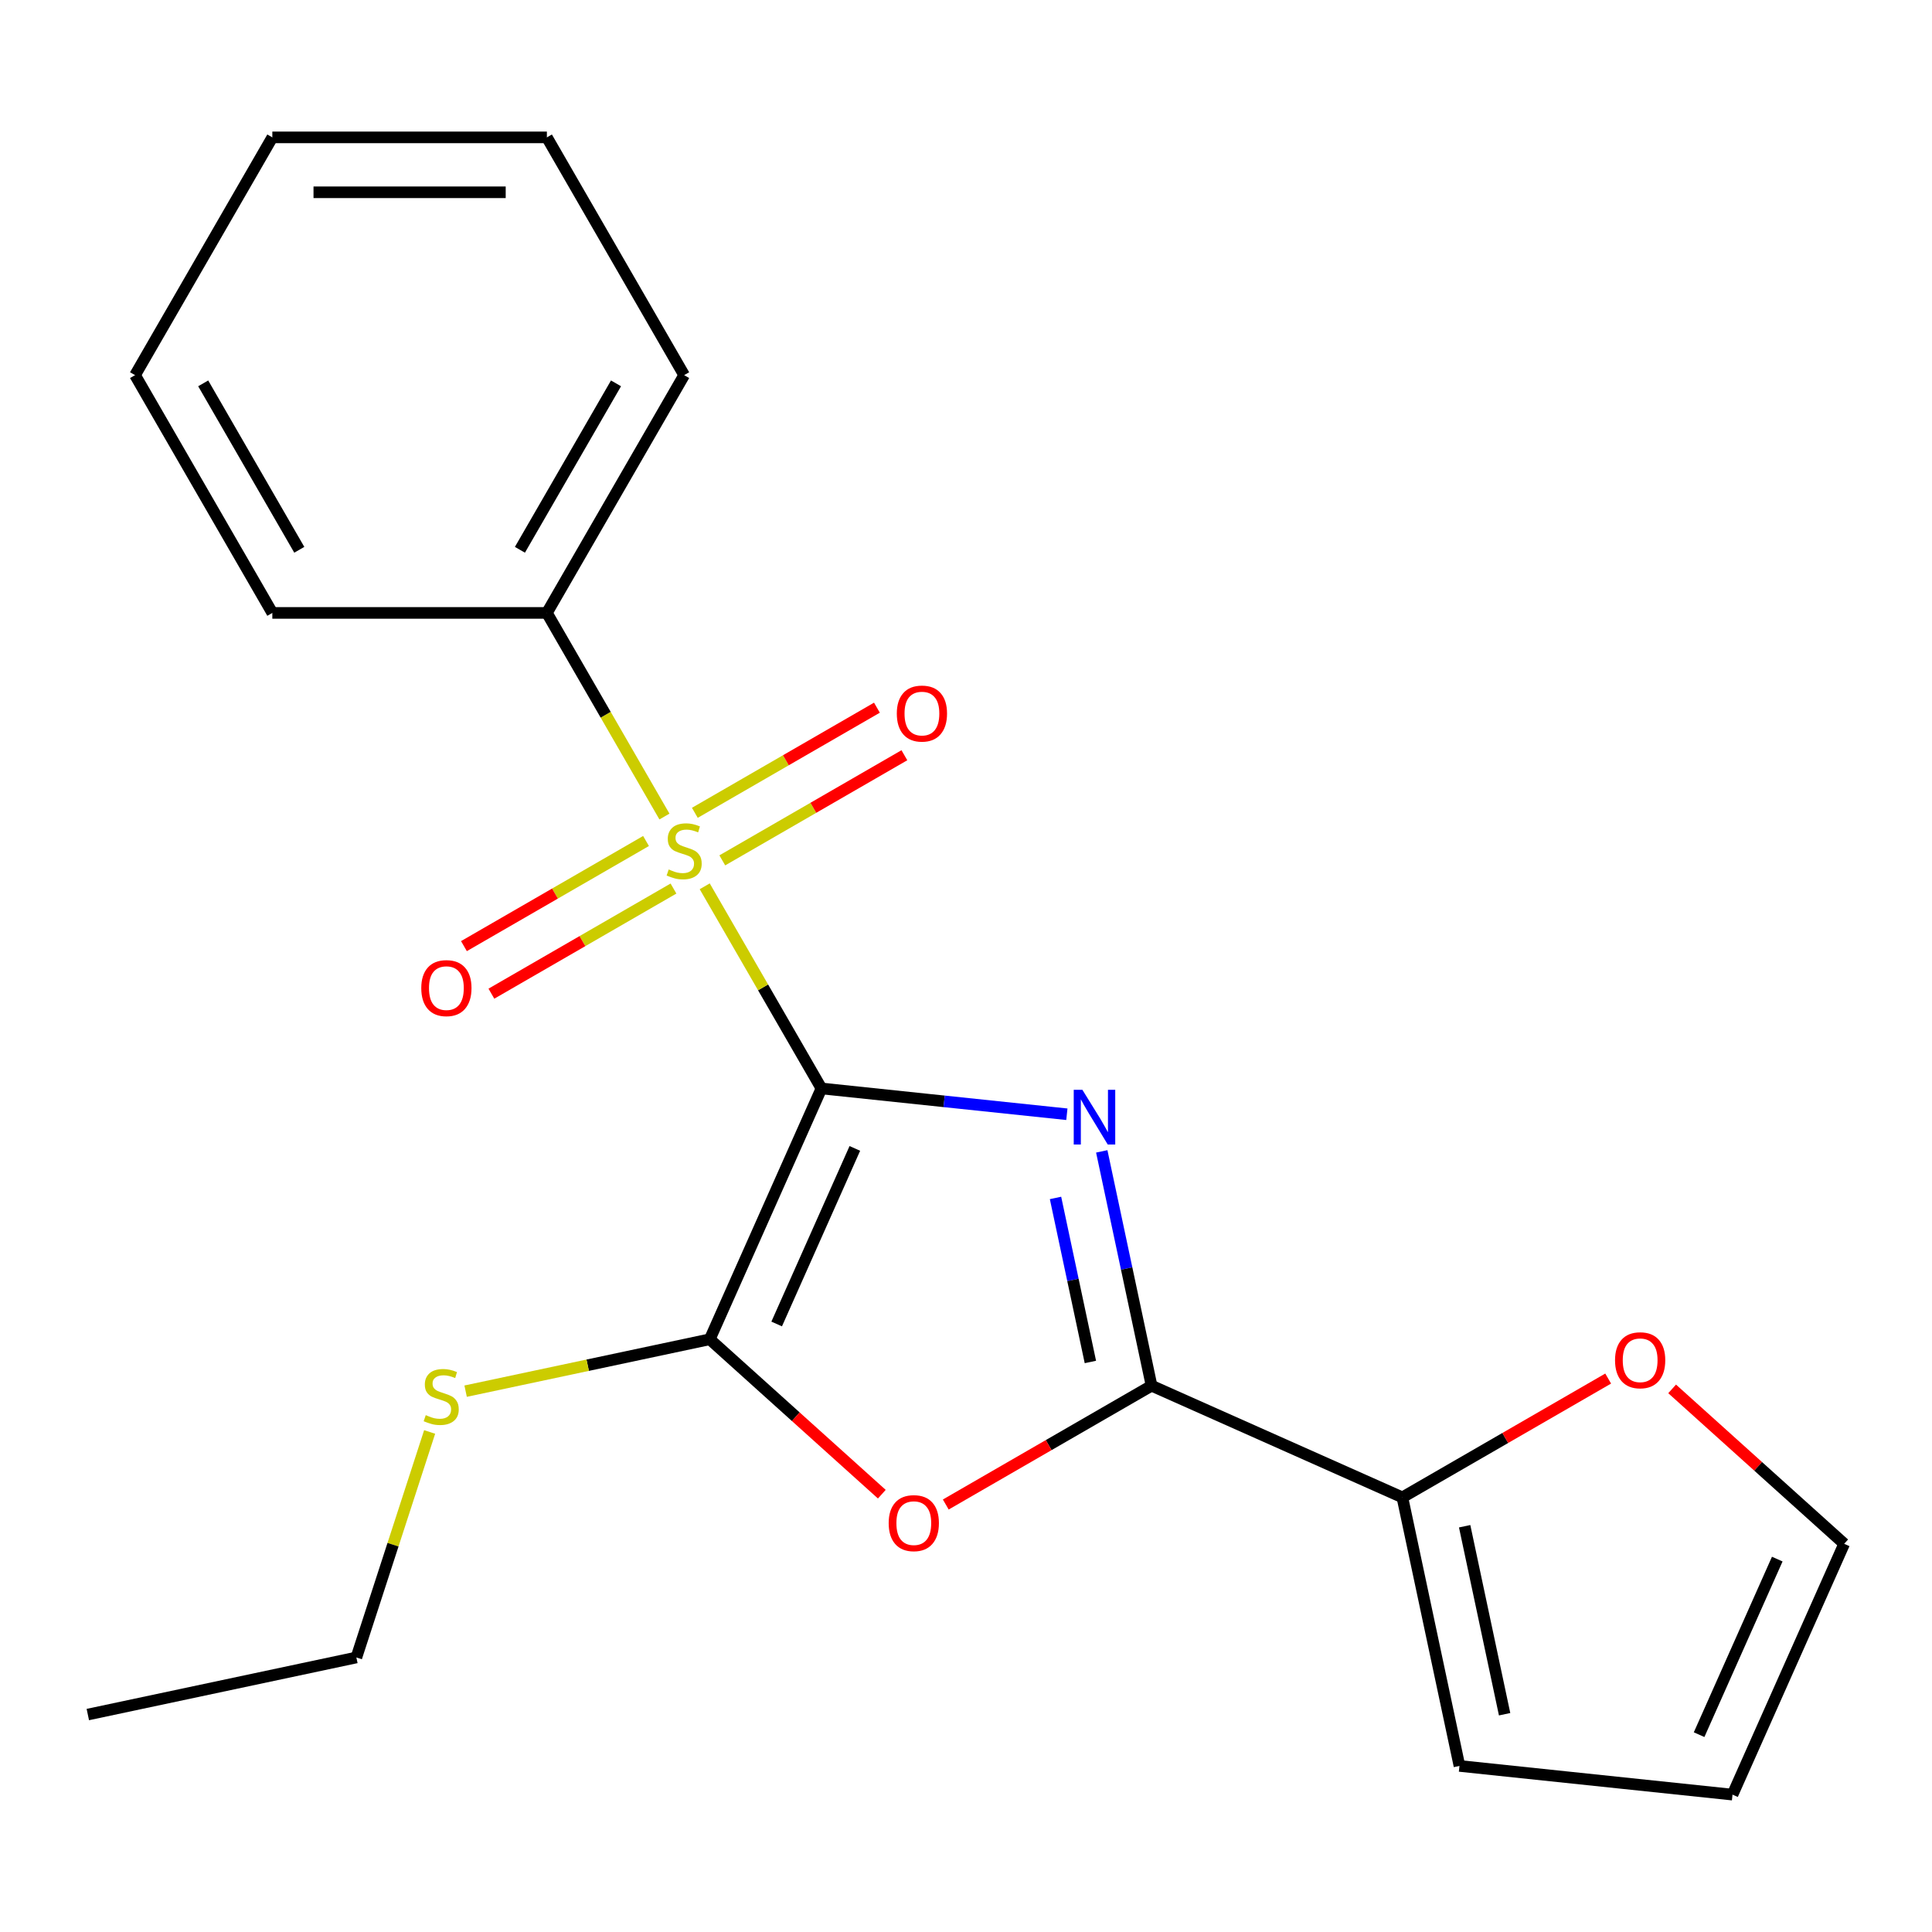 <?xml version='1.0' encoding='iso-8859-1'?>
<svg version='1.1' baseProfile='full'
              xmlns='http://www.w3.org/2000/svg'
                      xmlns:rdkit='http://www.rdkit.org/xml'
                      xmlns:xlink='http://www.w3.org/1999/xlink'
                  xml:space='preserve'
width='1000px' height='1000px' viewBox='0 0 1000 1000'>
<!-- END OF HEADER -->
<rect style='opacity:1.0;fill:#FFFFFF;stroke:none' width='1000' height='1000' x='0' y='0'> </rect>
<path class='bond-0' d='M 425.173,563.381 L 488.691,570.057' style='fill:none;fill-rule:evenodd;stroke:#000000;stroke-width:6px;stroke-linecap:butt;stroke-linejoin:miter;stroke-opacity:1' />
<path class='bond-0' d='M 488.691,570.057 L 552.21,576.733' style='fill:none;fill-rule:evenodd;stroke:#0000FF;stroke-width:6px;stroke-linecap:butt;stroke-linejoin:miter;stroke-opacity:1' />
<path class='bond-1' d='M 425.173,563.381 L 394.967,511.063' style='fill:none;fill-rule:evenodd;stroke:#000000;stroke-width:6px;stroke-linecap:butt;stroke-linejoin:miter;stroke-opacity:1' />
<path class='bond-1' d='M 394.967,511.063 L 364.761,458.745' style='fill:none;fill-rule:evenodd;stroke:#CCCC00;stroke-width:6px;stroke-linecap:butt;stroke-linejoin:miter;stroke-opacity:1' />
<path class='bond-2' d='M 425.173,563.381 L 367.373,693.203' style='fill:none;fill-rule:evenodd;stroke:#000000;stroke-width:6px;stroke-linecap:butt;stroke-linejoin:miter;stroke-opacity:1' />
<path class='bond-2' d='M 442.467,594.414 L 402.007,685.29' style='fill:none;fill-rule:evenodd;stroke:#000000;stroke-width:6px;stroke-linecap:butt;stroke-linejoin:miter;stroke-opacity:1' />
<path class='bond-3' d='M 570.267,595.948 L 583.158,656.593' style='fill:none;fill-rule:evenodd;stroke:#0000FF;stroke-width:6px;stroke-linecap:butt;stroke-linejoin:miter;stroke-opacity:1' />
<path class='bond-3' d='M 583.158,656.593 L 596.048,717.238' style='fill:none;fill-rule:evenodd;stroke:#000000;stroke-width:6px;stroke-linecap:butt;stroke-linejoin:miter;stroke-opacity:1' />
<path class='bond-3' d='M 546.334,620.051 L 555.357,662.502' style='fill:none;fill-rule:evenodd;stroke:#0000FF;stroke-width:6px;stroke-linecap:butt;stroke-linejoin:miter;stroke-opacity:1' />
<path class='bond-3' d='M 555.357,662.502 L 564.381,704.953' style='fill:none;fill-rule:evenodd;stroke:#000000;stroke-width:6px;stroke-linecap:butt;stroke-linejoin:miter;stroke-opacity:1' />
<path class='bond-6' d='M 334.381,435.299 L 287.257,462.506' style='fill:none;fill-rule:evenodd;stroke:#CCCC00;stroke-width:6px;stroke-linecap:butt;stroke-linejoin:miter;stroke-opacity:1' />
<path class='bond-6' d='M 287.257,462.506 L 240.133,489.713' style='fill:none;fill-rule:evenodd;stroke:#FF0000;stroke-width:6px;stroke-linecap:butt;stroke-linejoin:miter;stroke-opacity:1' />
<path class='bond-6' d='M 348.592,459.912 L 301.468,487.12' style='fill:none;fill-rule:evenodd;stroke:#CCCC00;stroke-width:6px;stroke-linecap:butt;stroke-linejoin:miter;stroke-opacity:1' />
<path class='bond-6' d='M 301.468,487.12 L 254.344,514.327' style='fill:none;fill-rule:evenodd;stroke:#FF0000;stroke-width:6px;stroke-linecap:butt;stroke-linejoin:miter;stroke-opacity:1' />
<path class='bond-7' d='M 373.857,445.325 L 420.981,418.118' style='fill:none;fill-rule:evenodd;stroke:#CCCC00;stroke-width:6px;stroke-linecap:butt;stroke-linejoin:miter;stroke-opacity:1' />
<path class='bond-7' d='M 420.981,418.118 L 468.106,390.911' style='fill:none;fill-rule:evenodd;stroke:#FF0000;stroke-width:6px;stroke-linecap:butt;stroke-linejoin:miter;stroke-opacity:1' />
<path class='bond-7' d='M 359.647,420.712 L 406.771,393.505' style='fill:none;fill-rule:evenodd;stroke:#CCCC00;stroke-width:6px;stroke-linecap:butt;stroke-linejoin:miter;stroke-opacity:1' />
<path class='bond-7' d='M 406.771,393.505 L 453.895,366.298' style='fill:none;fill-rule:evenodd;stroke:#FF0000;stroke-width:6px;stroke-linecap:butt;stroke-linejoin:miter;stroke-opacity:1' />
<path class='bond-8' d='M 343.916,422.639 L 313.491,369.941' style='fill:none;fill-rule:evenodd;stroke:#CCCC00;stroke-width:6px;stroke-linecap:butt;stroke-linejoin:miter;stroke-opacity:1' />
<path class='bond-8' d='M 313.491,369.941 L 283.066,317.243' style='fill:none;fill-rule:evenodd;stroke:#000000;stroke-width:6px;stroke-linecap:butt;stroke-linejoin:miter;stroke-opacity:1' />
<path class='bond-4' d='M 367.373,693.203 L 411.9,733.295' style='fill:none;fill-rule:evenodd;stroke:#000000;stroke-width:6px;stroke-linecap:butt;stroke-linejoin:miter;stroke-opacity:1' />
<path class='bond-4' d='M 411.9,733.295 L 456.427,773.387' style='fill:none;fill-rule:evenodd;stroke:#FF0000;stroke-width:6px;stroke-linecap:butt;stroke-linejoin:miter;stroke-opacity:1' />
<path class='bond-11' d='M 367.373,693.203 L 304.188,706.633' style='fill:none;fill-rule:evenodd;stroke:#000000;stroke-width:6px;stroke-linecap:butt;stroke-linejoin:miter;stroke-opacity:1' />
<path class='bond-11' d='M 304.188,706.633 L 241.003,720.063' style='fill:none;fill-rule:evenodd;stroke:#CCCC00;stroke-width:6px;stroke-linecap:butt;stroke-linejoin:miter;stroke-opacity:1' />
<path class='bond-5' d='M 596.048,717.238 L 725.87,775.038' style='fill:none;fill-rule:evenodd;stroke:#000000;stroke-width:6px;stroke-linecap:butt;stroke-linejoin:miter;stroke-opacity:1' />
<path class='bond-21' d='M 596.048,717.238 L 542.79,747.986' style='fill:none;fill-rule:evenodd;stroke:#000000;stroke-width:6px;stroke-linecap:butt;stroke-linejoin:miter;stroke-opacity:1' />
<path class='bond-21' d='M 542.79,747.986 L 489.532,778.735' style='fill:none;fill-rule:evenodd;stroke:#FF0000;stroke-width:6px;stroke-linecap:butt;stroke-linejoin:miter;stroke-opacity:1' />
<path class='bond-9' d='M 725.87,775.038 L 779.128,744.289' style='fill:none;fill-rule:evenodd;stroke:#000000;stroke-width:6px;stroke-linecap:butt;stroke-linejoin:miter;stroke-opacity:1' />
<path class='bond-9' d='M 779.128,744.289 L 832.386,713.541' style='fill:none;fill-rule:evenodd;stroke:#FF0000;stroke-width:6px;stroke-linecap:butt;stroke-linejoin:miter;stroke-opacity:1' />
<path class='bond-10' d='M 725.87,775.038 L 755.416,914.04' style='fill:none;fill-rule:evenodd;stroke:#000000;stroke-width:6px;stroke-linecap:butt;stroke-linejoin:miter;stroke-opacity:1' />
<path class='bond-10' d='M 758.102,789.979 L 778.784,887.281' style='fill:none;fill-rule:evenodd;stroke:#000000;stroke-width:6px;stroke-linecap:butt;stroke-linejoin:miter;stroke-opacity:1' />
<path class='bond-14' d='M 283.066,317.243 L 354.119,194.174' style='fill:none;fill-rule:evenodd;stroke:#000000;stroke-width:6px;stroke-linecap:butt;stroke-linejoin:miter;stroke-opacity:1' />
<path class='bond-14' d='M 269.11,284.572 L 318.847,198.424' style='fill:none;fill-rule:evenodd;stroke:#000000;stroke-width:6px;stroke-linecap:butt;stroke-linejoin:miter;stroke-opacity:1' />
<path class='bond-15' d='M 283.066,317.243 L 140.958,317.243' style='fill:none;fill-rule:evenodd;stroke:#000000;stroke-width:6px;stroke-linecap:butt;stroke-linejoin:miter;stroke-opacity:1' />
<path class='bond-12' d='M 865.492,718.888 L 910.019,758.98' style='fill:none;fill-rule:evenodd;stroke:#FF0000;stroke-width:6px;stroke-linecap:butt;stroke-linejoin:miter;stroke-opacity:1' />
<path class='bond-12' d='M 910.019,758.98 L 954.545,799.073' style='fill:none;fill-rule:evenodd;stroke:#000000;stroke-width:6px;stroke-linecap:butt;stroke-linejoin:miter;stroke-opacity:1' />
<path class='bond-13' d='M 755.416,914.04 L 896.745,928.894' style='fill:none;fill-rule:evenodd;stroke:#000000;stroke-width:6px;stroke-linecap:butt;stroke-linejoin:miter;stroke-opacity:1' />
<path class='bond-16' d='M 222.381,741.181 L 203.419,799.541' style='fill:none;fill-rule:evenodd;stroke:#CCCC00;stroke-width:6px;stroke-linecap:butt;stroke-linejoin:miter;stroke-opacity:1' />
<path class='bond-16' d='M 203.419,799.541 L 184.457,857.901' style='fill:none;fill-rule:evenodd;stroke:#000000;stroke-width:6px;stroke-linecap:butt;stroke-linejoin:miter;stroke-opacity:1' />
<path class='bond-23' d='M 954.545,799.073 L 896.745,928.894' style='fill:none;fill-rule:evenodd;stroke:#000000;stroke-width:6px;stroke-linecap:butt;stroke-linejoin:miter;stroke-opacity:1' />
<path class='bond-23' d='M 919.911,806.986 L 879.451,897.861' style='fill:none;fill-rule:evenodd;stroke:#000000;stroke-width:6px;stroke-linecap:butt;stroke-linejoin:miter;stroke-opacity:1' />
<path class='bond-18' d='M 354.119,194.174 L 283.066,71.106' style='fill:none;fill-rule:evenodd;stroke:#000000;stroke-width:6px;stroke-linecap:butt;stroke-linejoin:miter;stroke-opacity:1' />
<path class='bond-19' d='M 140.958,317.243 L 69.904,194.174' style='fill:none;fill-rule:evenodd;stroke:#000000;stroke-width:6px;stroke-linecap:butt;stroke-linejoin:miter;stroke-opacity:1' />
<path class='bond-19' d='M 154.914,284.572 L 105.176,198.424' style='fill:none;fill-rule:evenodd;stroke:#000000;stroke-width:6px;stroke-linecap:butt;stroke-linejoin:miter;stroke-opacity:1' />
<path class='bond-17' d='M 184.457,857.901 L 45.455,887.447' style='fill:none;fill-rule:evenodd;stroke:#000000;stroke-width:6px;stroke-linecap:butt;stroke-linejoin:miter;stroke-opacity:1' />
<path class='bond-22' d='M 283.066,71.106 L 140.958,71.106' style='fill:none;fill-rule:evenodd;stroke:#000000;stroke-width:6px;stroke-linecap:butt;stroke-linejoin:miter;stroke-opacity:1' />
<path class='bond-22' d='M 261.749,99.527 L 162.274,99.527' style='fill:none;fill-rule:evenodd;stroke:#000000;stroke-width:6px;stroke-linecap:butt;stroke-linejoin:miter;stroke-opacity:1' />
<path class='bond-20' d='M 69.904,194.174 L 140.958,71.106' style='fill:none;fill-rule:evenodd;stroke:#000000;stroke-width:6px;stroke-linecap:butt;stroke-linejoin:miter;stroke-opacity:1' />
<path  class='atom-1' d='M 560.242 564.075
L 569.522 579.075
Q 570.442 580.555, 571.922 583.235
Q 573.402 585.915, 573.482 586.075
L 573.482 564.075
L 577.242 564.075
L 577.242 592.395
L 573.362 592.395
L 563.402 575.995
Q 562.242 574.075, 561.002 571.875
Q 559.802 569.675, 559.442 568.995
L 559.442 592.395
L 555.762 592.395
L 555.762 564.075
L 560.242 564.075
' fill='#0000FF'/>
<path  class='atom-2' d='M 346.119 450.032
Q 346.439 450.152, 347.759 450.712
Q 349.079 451.272, 350.519 451.632
Q 351.999 451.952, 353.439 451.952
Q 356.119 451.952, 357.679 450.672
Q 359.239 449.352, 359.239 447.072
Q 359.239 445.512, 358.439 444.552
Q 357.679 443.592, 356.479 443.072
Q 355.279 442.552, 353.279 441.952
Q 350.759 441.192, 349.239 440.472
Q 347.759 439.752, 346.679 438.232
Q 345.639 436.712, 345.639 434.152
Q 345.639 430.592, 348.039 428.392
Q 350.479 426.192, 355.279 426.192
Q 358.559 426.192, 362.279 427.752
L 361.359 430.832
Q 357.959 429.432, 355.399 429.432
Q 352.639 429.432, 351.119 430.592
Q 349.599 431.712, 349.639 433.672
Q 349.639 435.192, 350.399 436.112
Q 351.199 437.032, 352.319 437.552
Q 353.479 438.072, 355.399 438.672
Q 357.959 439.472, 359.479 440.272
Q 360.999 441.072, 362.079 442.712
Q 363.199 444.312, 363.199 447.072
Q 363.199 450.992, 360.559 453.112
Q 357.959 455.192, 353.599 455.192
Q 351.079 455.192, 349.159 454.632
Q 347.279 454.112, 345.039 453.192
L 346.119 450.032
' fill='#CCCC00'/>
<path  class='atom-5' d='M 459.979 788.371
Q 459.979 781.571, 463.339 777.771
Q 466.699 773.971, 472.979 773.971
Q 479.259 773.971, 482.619 777.771
Q 485.979 781.571, 485.979 788.371
Q 485.979 795.251, 482.579 799.171
Q 479.179 803.051, 472.979 803.051
Q 466.739 803.051, 463.339 799.171
Q 459.979 795.291, 459.979 788.371
M 472.979 799.851
Q 477.299 799.851, 479.619 796.971
Q 481.979 794.051, 481.979 788.371
Q 481.979 782.811, 479.619 780.011
Q 477.299 777.171, 472.979 777.171
Q 468.659 777.171, 466.299 779.971
Q 463.979 782.771, 463.979 788.371
Q 463.979 794.091, 466.299 796.971
Q 468.659 799.851, 472.979 799.851
' fill='#FF0000'/>
<path  class='atom-7' d='M 218.05 511.446
Q 218.05 504.646, 221.41 500.846
Q 224.77 497.046, 231.05 497.046
Q 237.33 497.046, 240.69 500.846
Q 244.05 504.646, 244.05 511.446
Q 244.05 518.326, 240.65 522.246
Q 237.25 526.126, 231.05 526.126
Q 224.81 526.126, 221.41 522.246
Q 218.05 518.366, 218.05 511.446
M 231.05 522.926
Q 235.37 522.926, 237.69 520.046
Q 240.05 517.126, 240.05 511.446
Q 240.05 505.886, 237.69 503.086
Q 235.37 500.246, 231.05 500.246
Q 226.73 500.246, 224.37 503.046
Q 222.05 505.846, 222.05 511.446
Q 222.05 517.166, 224.37 520.046
Q 226.73 522.926, 231.05 522.926
' fill='#FF0000'/>
<path  class='atom-8' d='M 464.188 369.338
Q 464.188 362.538, 467.548 358.738
Q 470.908 354.938, 477.188 354.938
Q 483.468 354.938, 486.828 358.738
Q 490.188 362.538, 490.188 369.338
Q 490.188 376.218, 486.788 380.138
Q 483.388 384.018, 477.188 384.018
Q 470.948 384.018, 467.548 380.138
Q 464.188 376.258, 464.188 369.338
M 477.188 380.818
Q 481.508 380.818, 483.828 377.938
Q 486.188 375.018, 486.188 369.338
Q 486.188 363.778, 483.828 360.978
Q 481.508 358.138, 477.188 358.138
Q 472.868 358.138, 470.508 360.938
Q 468.188 363.738, 468.188 369.338
Q 468.188 375.058, 470.508 377.938
Q 472.868 380.818, 477.188 380.818
' fill='#FF0000'/>
<path  class='atom-10' d='M 835.939 704.064
Q 835.939 697.264, 839.299 693.464
Q 842.659 689.664, 848.939 689.664
Q 855.219 689.664, 858.579 693.464
Q 861.939 697.264, 861.939 704.064
Q 861.939 710.944, 858.539 714.864
Q 855.139 718.744, 848.939 718.744
Q 842.699 718.744, 839.299 714.864
Q 835.939 710.984, 835.939 704.064
M 848.939 715.544
Q 853.259 715.544, 855.579 712.664
Q 857.939 709.744, 857.939 704.064
Q 857.939 698.504, 855.579 695.704
Q 853.259 692.864, 848.939 692.864
Q 844.619 692.864, 842.259 695.664
Q 839.939 698.464, 839.939 704.064
Q 839.939 709.784, 842.259 712.664
Q 844.619 715.544, 848.939 715.544
' fill='#FF0000'/>
<path  class='atom-12' d='M 220.371 732.469
Q 220.691 732.589, 222.011 733.149
Q 223.331 733.709, 224.771 734.069
Q 226.251 734.389, 227.691 734.389
Q 230.371 734.389, 231.931 733.109
Q 233.491 731.789, 233.491 729.509
Q 233.491 727.949, 232.691 726.989
Q 231.931 726.029, 230.731 725.509
Q 229.531 724.989, 227.531 724.389
Q 225.011 723.629, 223.491 722.909
Q 222.011 722.189, 220.931 720.669
Q 219.891 719.149, 219.891 716.589
Q 219.891 713.029, 222.291 710.829
Q 224.731 708.629, 229.531 708.629
Q 232.811 708.629, 236.531 710.189
L 235.611 713.269
Q 232.211 711.869, 229.651 711.869
Q 226.891 711.869, 225.371 713.029
Q 223.851 714.149, 223.891 716.109
Q 223.891 717.629, 224.651 718.549
Q 225.451 719.469, 226.571 719.989
Q 227.731 720.509, 229.651 721.109
Q 232.211 721.909, 233.731 722.709
Q 235.251 723.509, 236.331 725.149
Q 237.451 726.749, 237.451 729.509
Q 237.451 733.429, 234.811 735.549
Q 232.211 737.629, 227.851 737.629
Q 225.331 737.629, 223.411 737.069
Q 221.531 736.549, 219.291 735.629
L 220.371 732.469
' fill='#CCCC00'/>
</svg>

